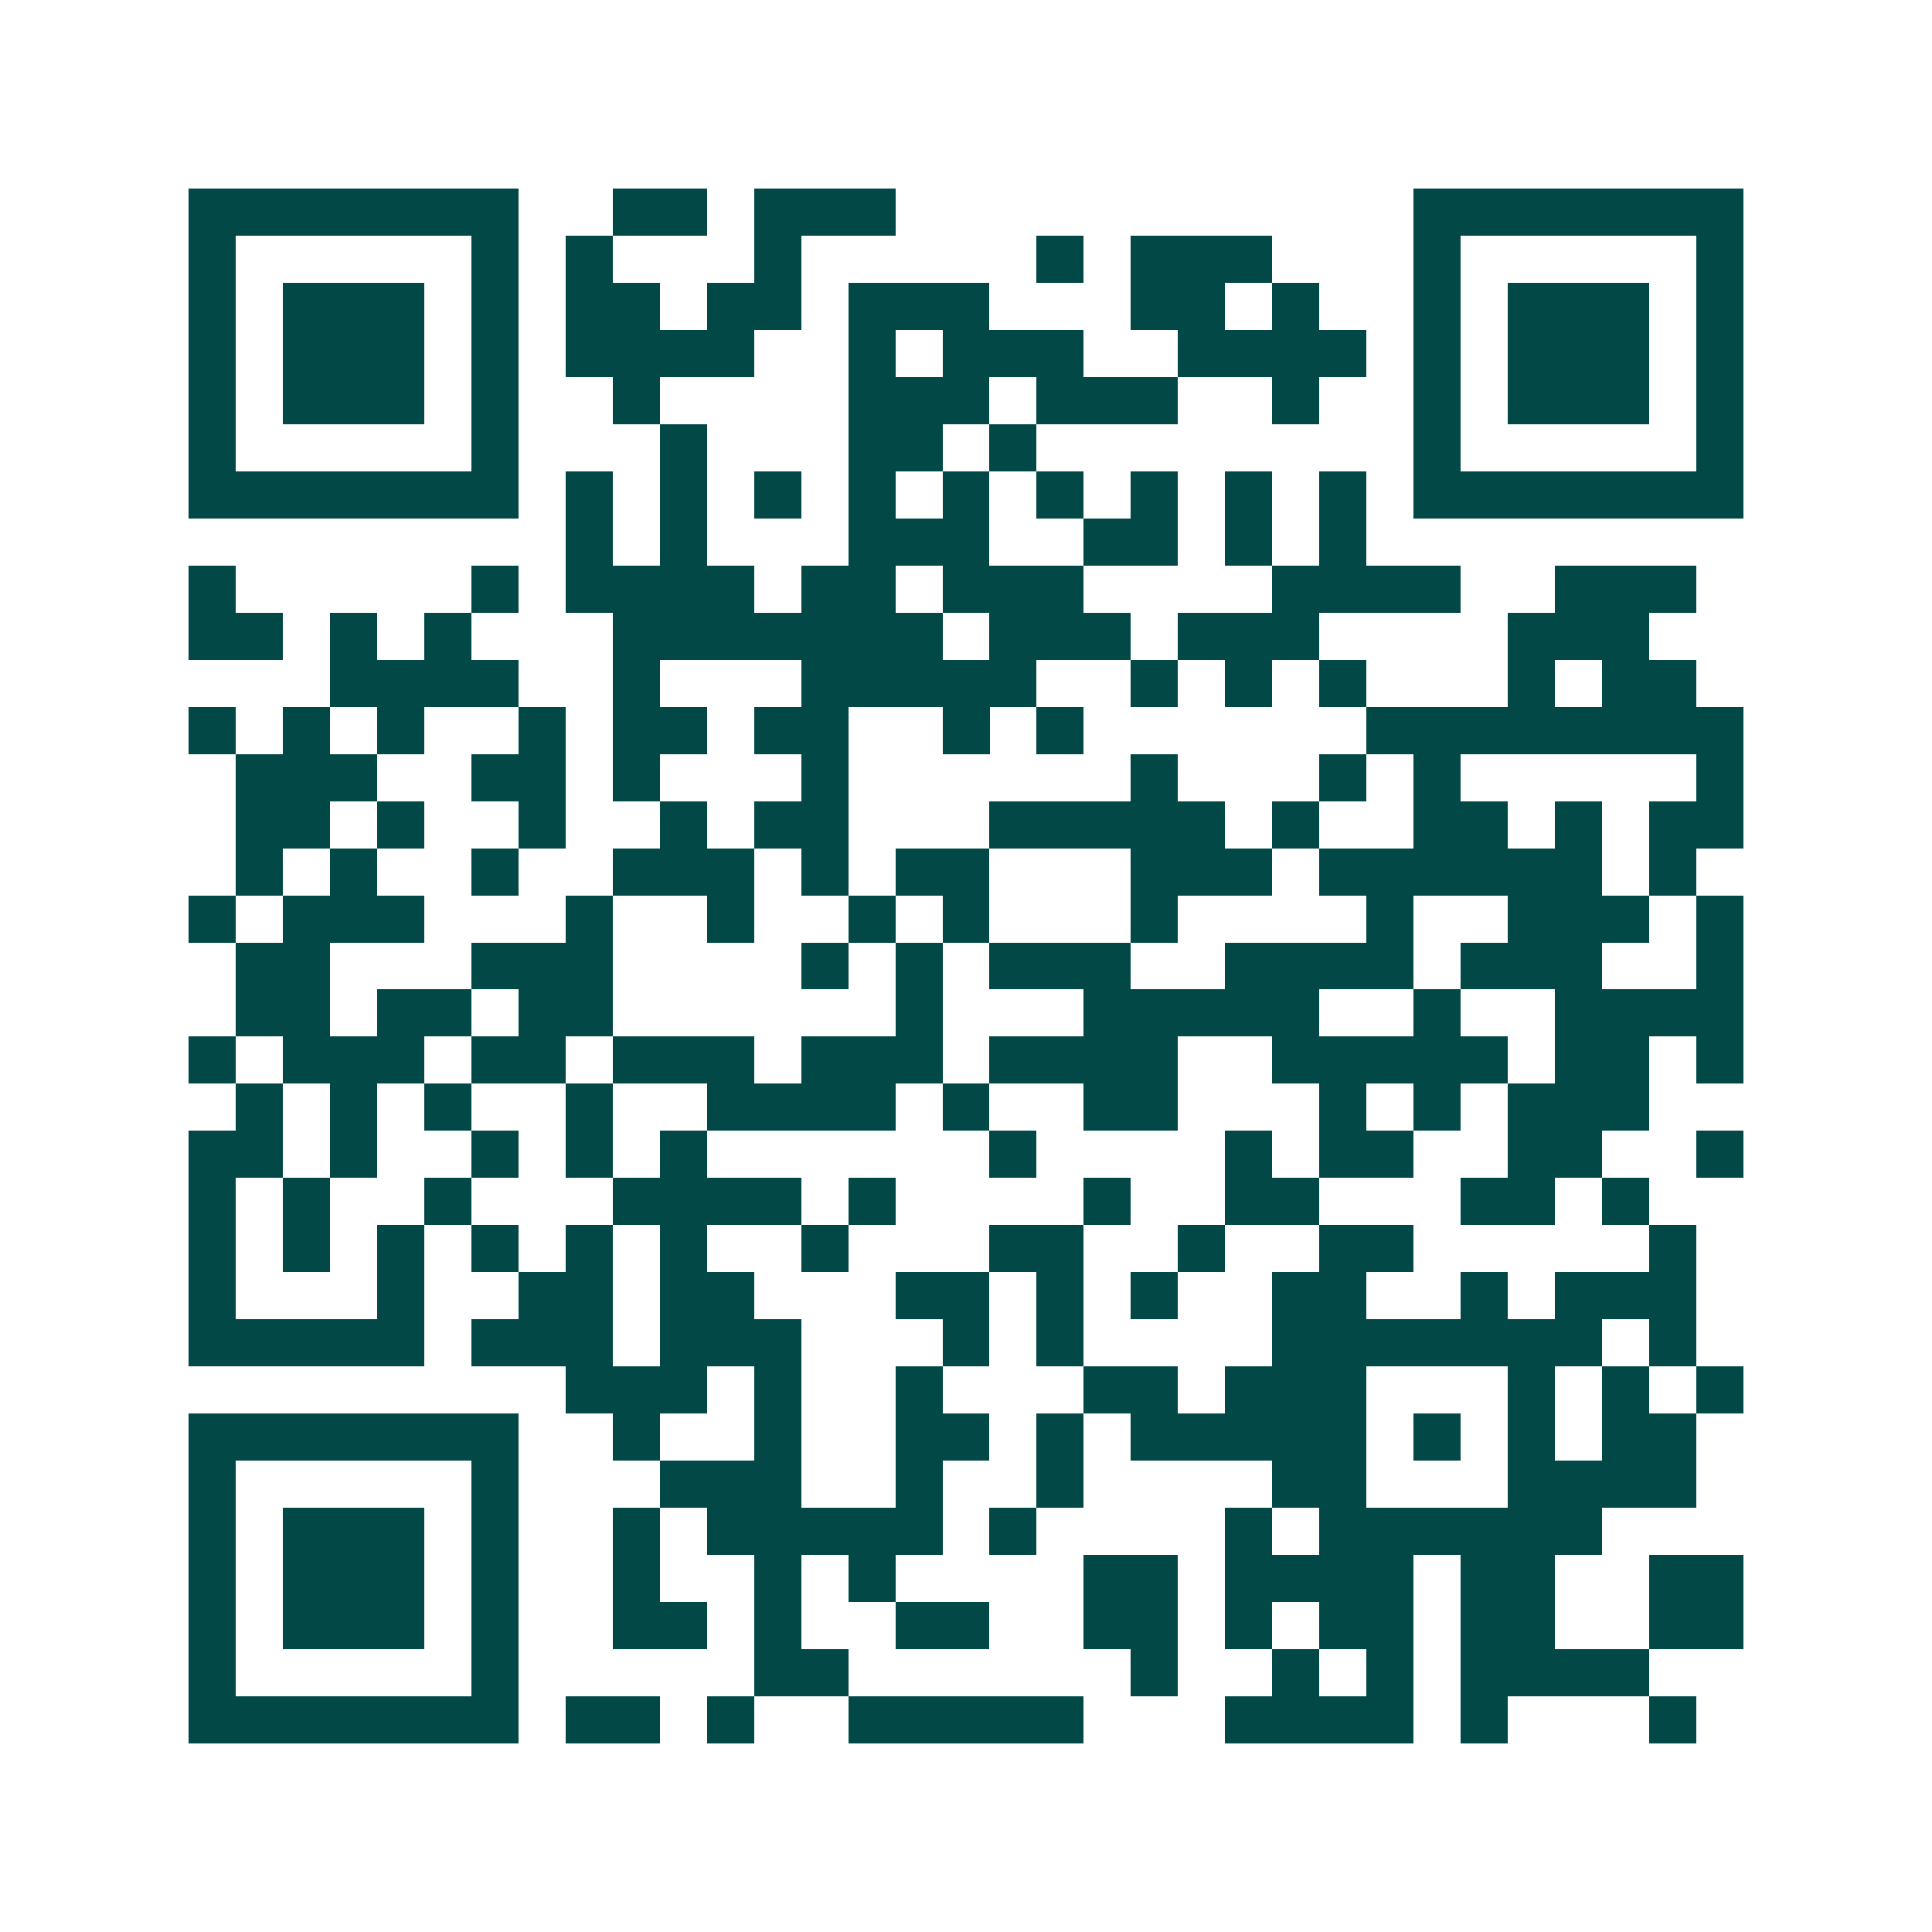 <svg xmlns="http://www.w3.org/2000/svg" width="200" height="200" viewBox="0 0 41 41" shape-rendering="crispEdges"><path fill="#ffffff" d="M0 0h41v41H0z"/><path stroke="#014847" d="M4 4.5h7m2 0h2m1 0h3m11 0h7M4 5.5h1m5 0h1m1 0h1m3 0h1m5 0h1m1 0h3m3 0h1m5 0h1M4 6.5h1m1 0h3m1 0h1m1 0h2m1 0h2m1 0h3m3 0h2m1 0h1m2 0h1m1 0h3m1 0h1M4 7.5h1m1 0h3m1 0h1m1 0h4m2 0h1m1 0h3m2 0h4m1 0h1m1 0h3m1 0h1M4 8.5h1m1 0h3m1 0h1m2 0h1m4 0h3m1 0h3m2 0h1m2 0h1m1 0h3m1 0h1M4 9.5h1m5 0h1m3 0h1m3 0h2m1 0h1m8 0h1m5 0h1M4 10.5h7m1 0h1m1 0h1m1 0h1m1 0h1m1 0h1m1 0h1m1 0h1m1 0h1m1 0h1m1 0h7M12 11.5h1m1 0h1m3 0h3m2 0h2m1 0h1m1 0h1M4 12.5h1m5 0h1m1 0h4m1 0h2m1 0h3m4 0h4m2 0h3M4 13.5h2m1 0h1m1 0h1m3 0h7m1 0h3m1 0h3m4 0h3M7 14.5h4m2 0h1m3 0h5m2 0h1m1 0h1m1 0h1m3 0h1m1 0h2M4 15.5h1m1 0h1m1 0h1m2 0h1m1 0h2m1 0h2m2 0h1m1 0h1m6 0h8M5 16.5h3m2 0h2m1 0h1m3 0h1m6 0h1m3 0h1m1 0h1m5 0h1M5 17.5h2m1 0h1m2 0h1m2 0h1m1 0h2m3 0h5m1 0h1m2 0h2m1 0h1m1 0h2M5 18.5h1m1 0h1m2 0h1m2 0h3m1 0h1m1 0h2m3 0h3m1 0h6m1 0h1M4 19.5h1m1 0h3m3 0h1m2 0h1m2 0h1m1 0h1m3 0h1m4 0h1m2 0h3m1 0h1M5 20.5h2m3 0h3m4 0h1m1 0h1m1 0h3m2 0h4m1 0h3m2 0h1M5 21.5h2m1 0h2m1 0h2m6 0h1m3 0h5m2 0h1m2 0h4M4 22.5h1m1 0h3m1 0h2m1 0h3m1 0h3m1 0h4m2 0h5m1 0h2m1 0h1M5 23.5h1m1 0h1m1 0h1m2 0h1m2 0h4m1 0h1m2 0h2m3 0h1m1 0h1m1 0h3M4 24.5h2m1 0h1m2 0h1m1 0h1m1 0h1m6 0h1m4 0h1m1 0h2m2 0h2m2 0h1M4 25.5h1m1 0h1m2 0h1m3 0h4m1 0h1m4 0h1m2 0h2m3 0h2m1 0h1M4 26.5h1m1 0h1m1 0h1m1 0h1m1 0h1m1 0h1m2 0h1m3 0h2m2 0h1m2 0h2m5 0h1M4 27.5h1m3 0h1m2 0h2m1 0h2m3 0h2m1 0h1m1 0h1m2 0h2m2 0h1m1 0h3M4 28.5h5m1 0h3m1 0h3m3 0h1m1 0h1m4 0h7m1 0h1M12 29.5h3m1 0h1m2 0h1m3 0h2m1 0h3m3 0h1m1 0h1m1 0h1M4 30.5h7m2 0h1m2 0h1m2 0h2m1 0h1m1 0h5m1 0h1m1 0h1m1 0h2M4 31.5h1m5 0h1m3 0h3m2 0h1m2 0h1m4 0h2m3 0h4M4 32.5h1m1 0h3m1 0h1m2 0h1m1 0h5m1 0h1m4 0h1m1 0h6M4 33.5h1m1 0h3m1 0h1m2 0h1m2 0h1m1 0h1m4 0h2m1 0h4m1 0h2m2 0h2M4 34.5h1m1 0h3m1 0h1m2 0h2m1 0h1m2 0h2m2 0h2m1 0h1m1 0h2m1 0h2m2 0h2M4 35.5h1m5 0h1m5 0h2m6 0h1m2 0h1m1 0h1m1 0h4M4 36.5h7m1 0h2m1 0h1m2 0h5m3 0h4m1 0h1m3 0h1"/></svg>
